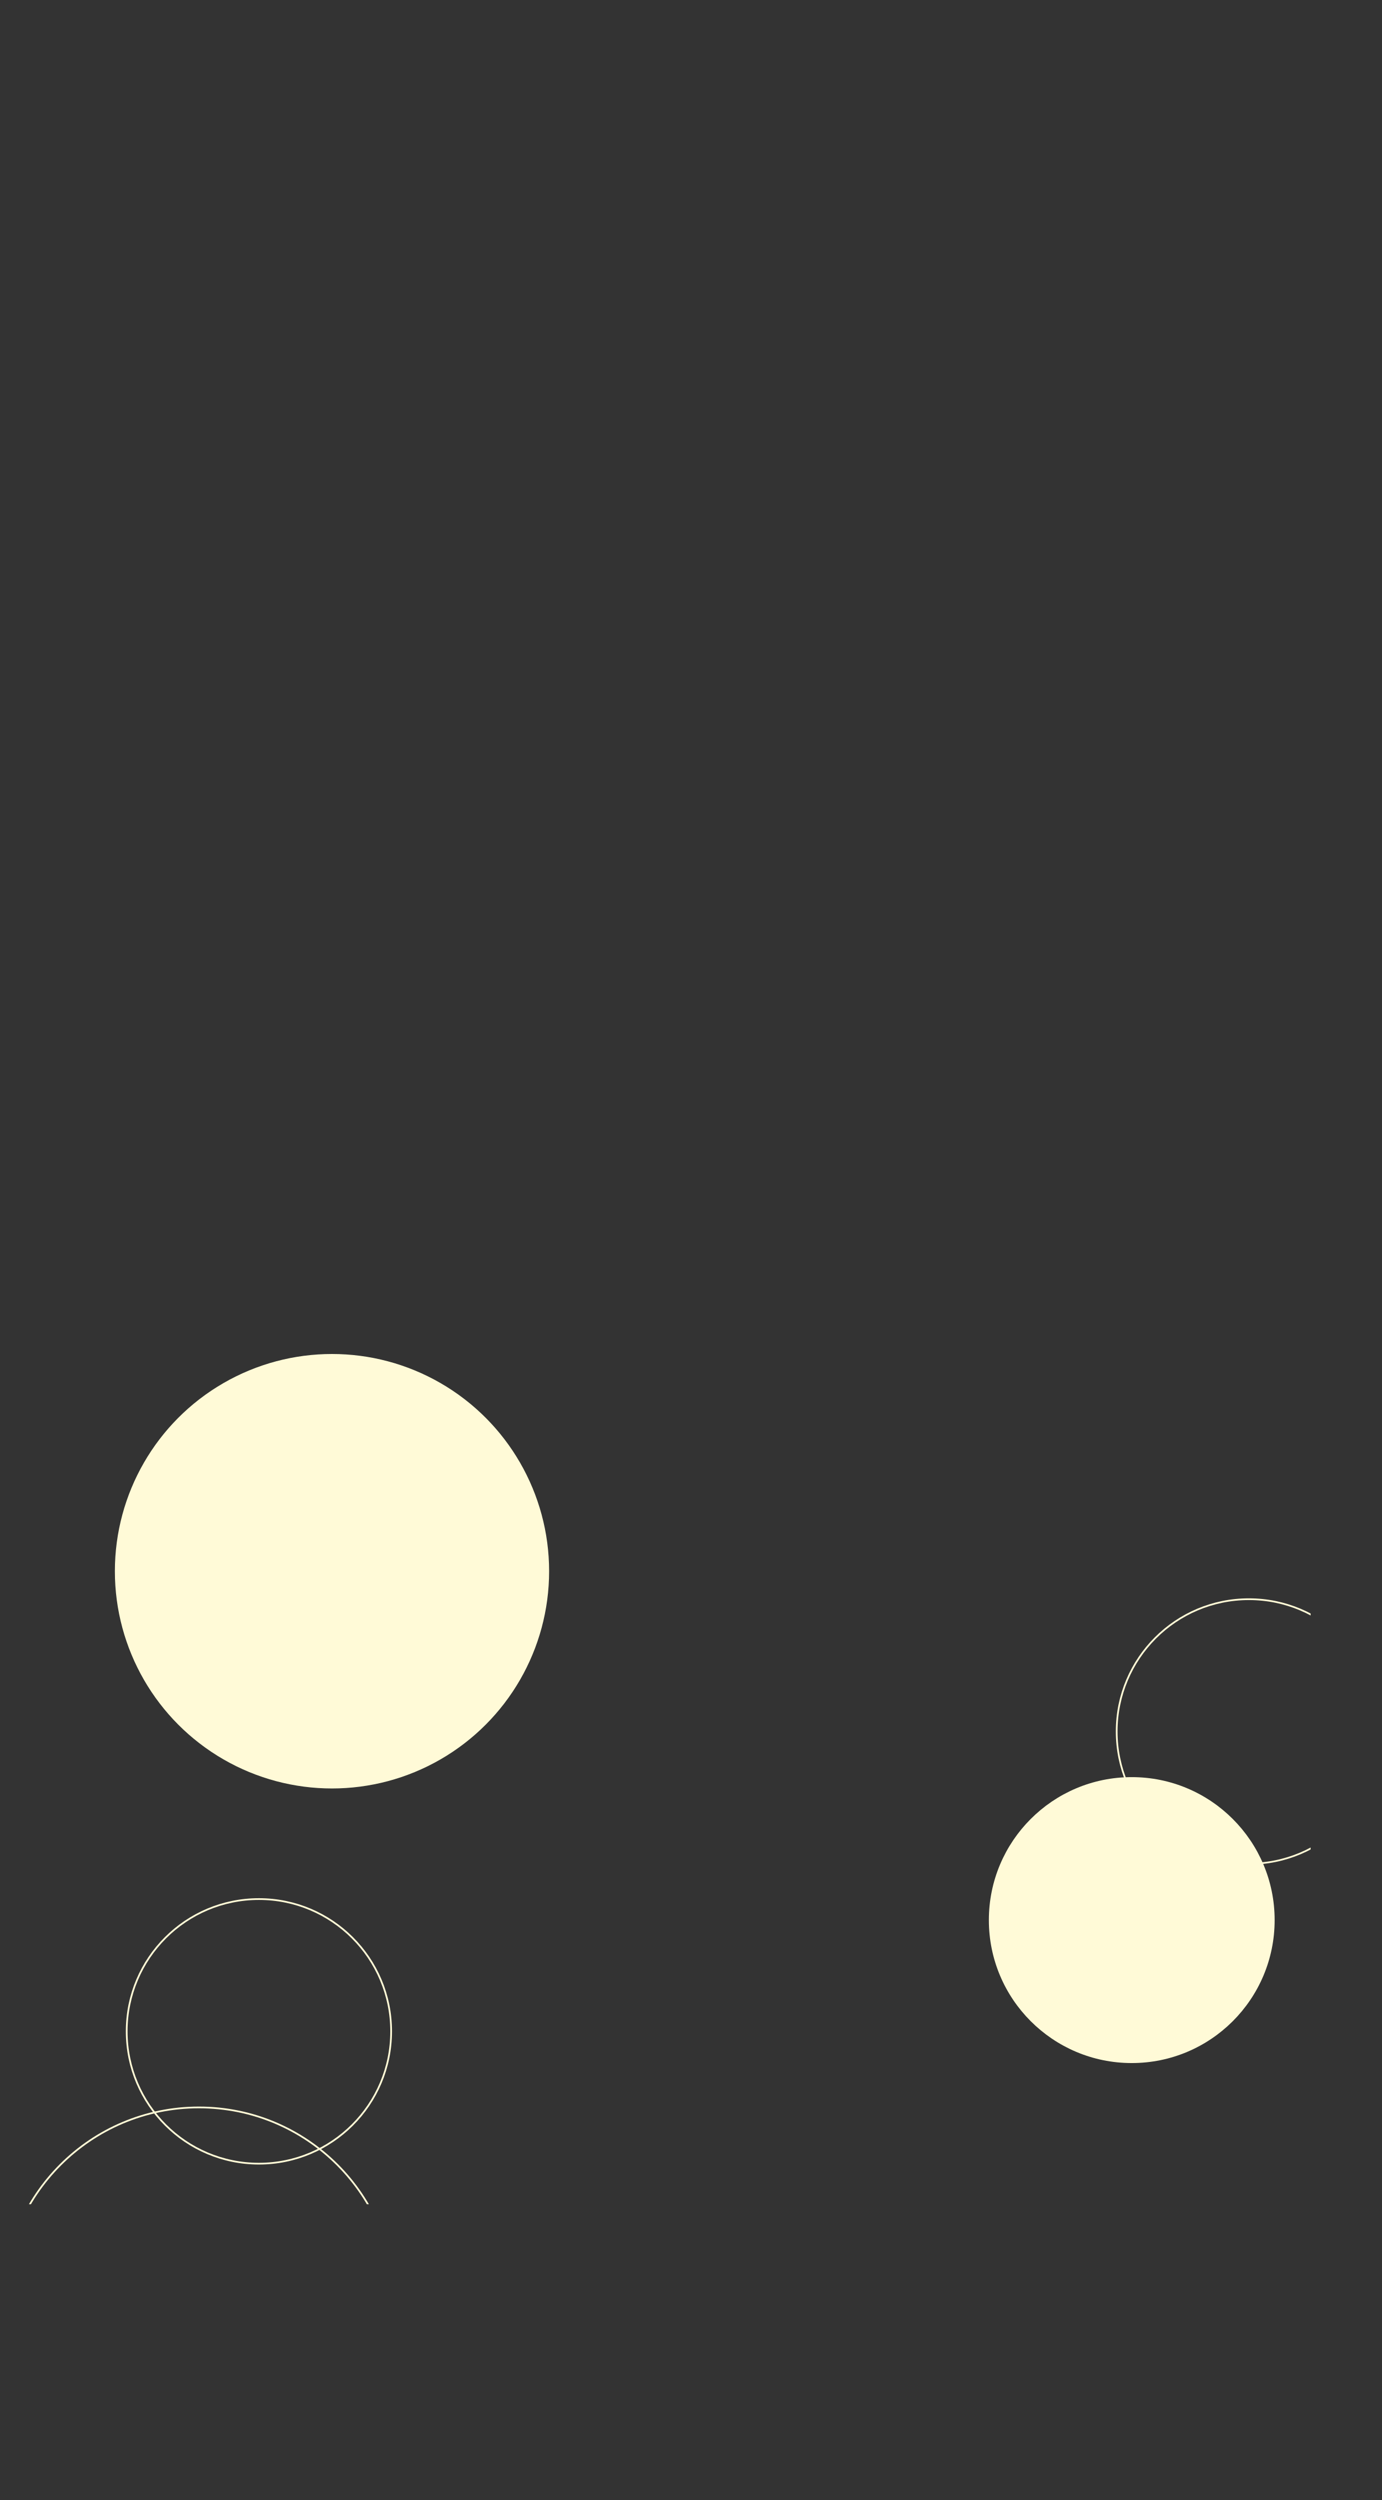 <?xml version="1.0" encoding="UTF-8"?><svg id="_レイヤー_2" xmlns="http://www.w3.org/2000/svg" xmlns:xlink="http://www.w3.org/1999/xlink" viewBox="0 0 397.639 718.987"><rect x="0" y="0" width="397.639" height="718.987" fill="#333333" stroke="none"/><defs><style>.cls-1,.cls-2{fill:none;}.cls-3{clip-path:url(#clippath);}.cls-4{fill:#fffad7;}.cls-2{stroke:#fffad7;stroke-miterlimit:10;stroke-width:.5px;}</style><clipPath id="clippath"><rect class="cls-1" y="0" width="377.102" height="633.874"/></clipPath></defs><g id="illust"><g class="cls-3"><g><circle class="cls-2" cx="74.498" cy="584.165" r="38.045"/><circle class="cls-2" cx="359.344" cy="497.93" r="38.045"/><circle class="cls-4" cx="325.635" cy="552.165" r="41.114"/><circle class="cls-4" cx="95.524" cy="451.843" r="62.472"/><circle class="cls-2" cx="57.23" cy="662.387" r="56.35"/></g></g></g></svg>